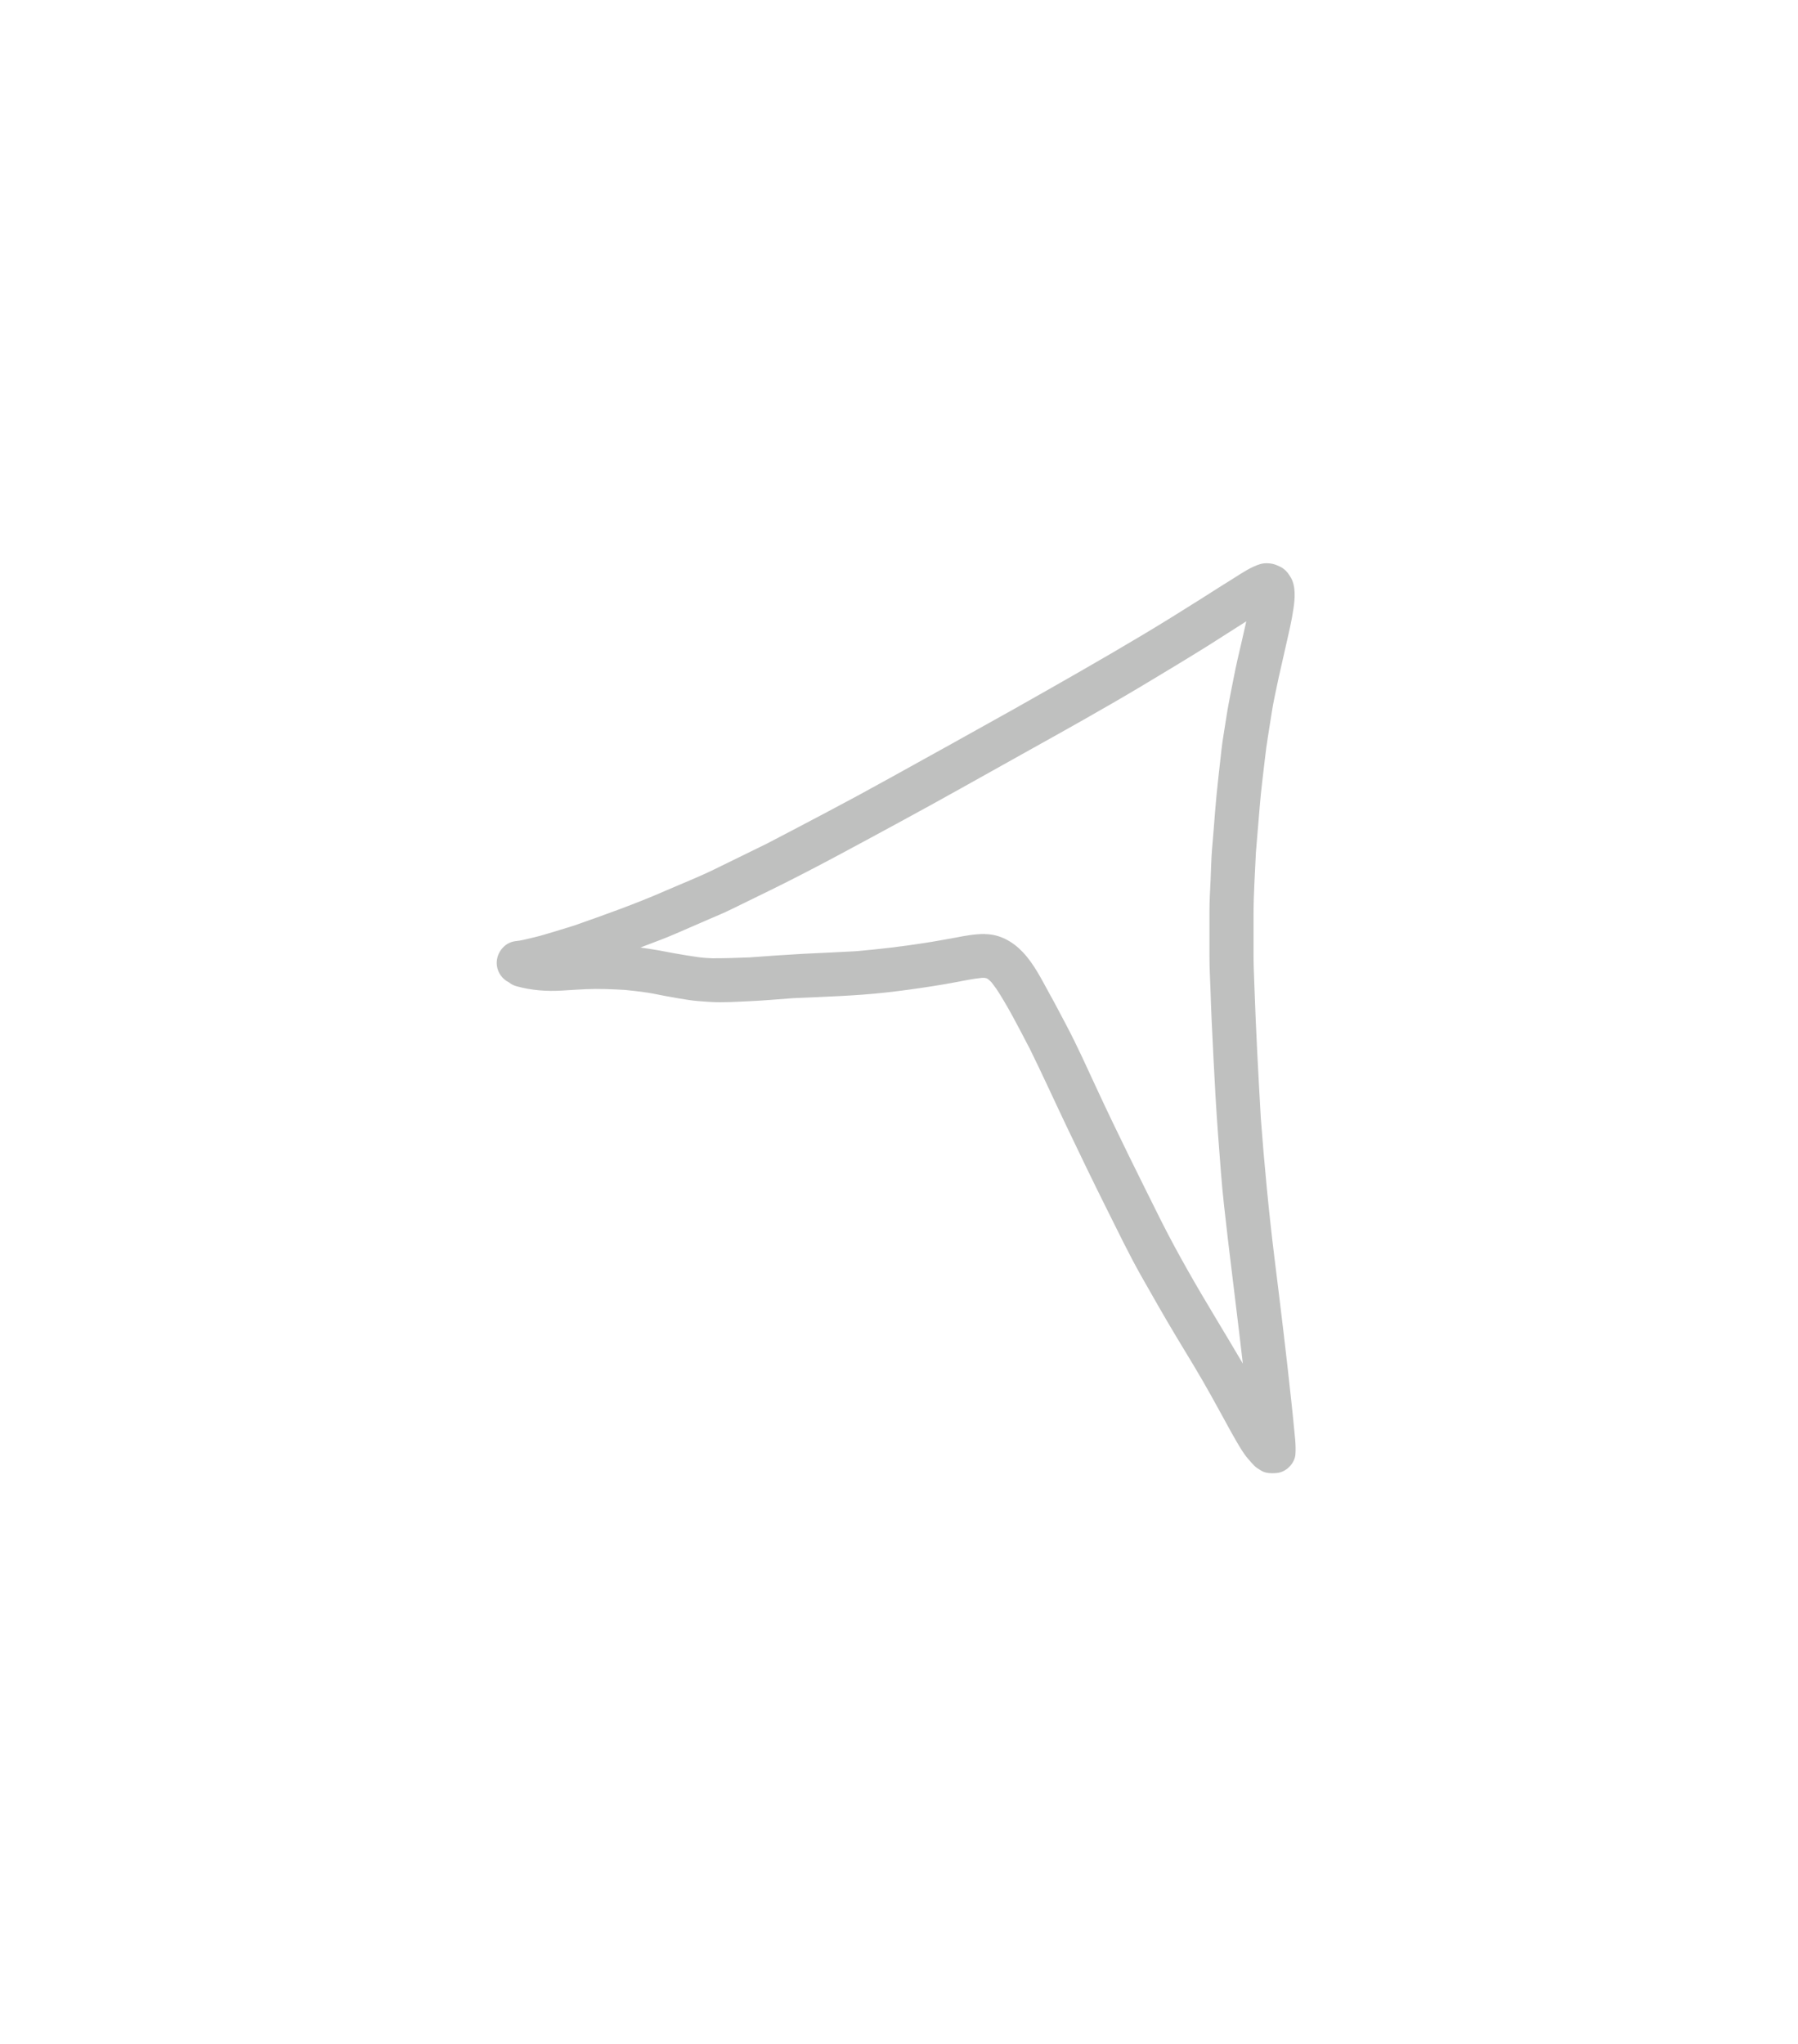<?xml version="1.0" encoding="UTF-8" standalone="yes"?>
<svg width="66" height="75" viewBox="-40 -40 146 155" fill="none" xmlns="http://www.w3.org/2000/svg">
  <path
    d="M62.38 73.9C62.19 73.78 61.99 73.67 61.84 73.51C61.66 73.33 61.5 73.14 61.33 72.94C60.96 72.52 60.67 71.99 60.38 71.51C60.22 71.23 60.06 70.95 59.9 70.66C59.39 69.72 58.87 68.79 58.36 67.86C57.44 66.2 56.45 64.59 55.47 62.97C54.5 61.35 53.57 59.71 52.64 58.07C51.64 56.29 50.76 54.46 49.85 52.64C48.75 50.44 47.68 48.22 46.62 46C45.6 43.86 44.62 41.7 43.57 39.57C43.57 39.58 43.58 39.59 43.58 39.6C42.7 37.92 41.84 36.21 40.79 34.63C40.83 34.69 40.87 34.75 40.91 34.82C40.78 34.63 40.64 34.45 40.5 34.27C40.43 34.2 40.35 34.12 40.27 34.05C40.29 34.07 40.32 34.09 40.34 34.11C40.3 34.08 40.25 34.04 40.21 34.01C40.19 34 40.17 33.99 40.14 33.97C40.12 33.96 40.1 33.95 40.09 33.95C40.06 33.95 40.04 33.94 40.01 33.93C39.98 33.93 39.95 33.92 39.92 33.92C39.85 33.92 39.79 33.92 39.72 33.92C39 33.99 38.28 34.15 37.56 34.28C36.96 34.39 36.36 34.5 35.76 34.59C34.48 34.79 33.21 34.97 31.92 35.11C29.42 35.39 26.88 35.45 24.37 35.57C23.23 35.65 22.08 35.76 20.94 35.81C19.83 35.86 18.71 35.94 17.6 35.87C17.03 35.83 16.46 35.8 15.89 35.71C15.3 35.62 14.71 35.52 14.12 35.41C13.61 35.32 13.1 35.2 12.58 35.12C11.97 35.03 11.37 34.96 10.75 34.9C9.69 34.84 8.62 34.79 7.55 34.84C6.93 34.87 6.3 34.91 5.68 34.95C4.42 35.03 3.16 34.94 1.94 34.6C1.71 34.54 1.51 34.43 1.33 34.29C0.81 34.03 0.43 33.54 0.35 32.94C0.22 32 0.9 31.05 1.86 30.94C2.09 30.92 2.31 30.88 2.53 30.83C3.12 30.69 3.72 30.56 4.3 30.38C5.07 30.15 5.84 29.92 6.6 29.68C9.11 28.8 11.62 27.91 14.06 26.84C15.37 26.27 16.72 25.74 18.01 25.11C19.44 24.41 20.86 23.72 22.28 23.02C25.61 21.28 28.95 19.54 32.24 17.71C35.6 15.85 38.95 14 42.3 12.12C45.82 10.13 49.34 8.14 52.82 6.06C54.41 5.11 55.98 4.13 57.55 3.14C58.43 2.57 59.32 2.02 60.21 1.46C60.88 1.04 61.55 0.58 62.31 0.34C62.72 0.21 63.29 0.25 63.69 0.43C63.89 0.52 64.09 0.6 64.26 0.74C64.49 0.92 64.64 1.14 64.79 1.38C65.24 2.1 65.15 3.16 65.03 3.95C64.89 4.94 64.65 5.92 64.43 6.9C64.23 7.77 64.04 8.63 63.84 9.5C63.63 10.51 63.39 11.53 63.24 12.55C63.06 13.75 62.84 14.95 62.71 16.16C62.57 17.41 62.4 18.66 62.3 19.92C62.19 21.28 62.07 22.63 61.96 23.99C61.97 23.91 61.97 23.83 61.98 23.75C61.91 25.41 61.79 27.08 61.79 28.75C61.79 29.91 61.79 31.06 61.79 32.21C61.79 33.01 61.84 33.82 61.86 34.62C61.98 38.19 62.18 41.76 62.38 45.32C62.67 49.14 63.03 52.95 63.5 56.75C63.98 60.61 64.45 64.46 64.86 68.32C64.93 68.94 64.99 69.55 65.05 70.17C65.12 70.97 65.25 71.8 65.19 72.6C65.13 73.35 64.42 74.05 63.68 74.11C63.56 74.12 63.44 74.13 63.32 74.13C62.96 74.13 62.66 74.08 62.38 73.9ZM40 30.37C41.2 30.38 42.26 30.99 43.06 31.84C43.96 32.79 44.57 34.03 45.2 35.17C45.67 36.01 46.11 36.86 46.56 37.71C47.47 39.42 48.26 41.2 49.08 42.96C50.75 46.56 52.53 50.12 54.3 53.67C55.64 56.32 57.13 58.9 58.66 61.44C59.42 62.7 60.17 63.96 60.92 65.23C60.75 63.75 60.57 62.26 60.39 60.78C60.17 58.91 59.93 57.05 59.71 55.17C59.5 53.35 59.28 51.52 59.14 49.69C58.98 47.63 58.82 45.57 58.7 43.51C58.58 41.41 58.48 39.31 58.38 37.21C58.34 36.41 58.32 35.6 58.29 34.8C58.26 33.94 58.21 33.08 58.21 32.21C58.21 30.98 58.21 29.74 58.21 28.51C58.21 27.68 58.26 26.85 58.3 26.01C58.34 25.16 58.35 24.31 58.42 23.47C58.51 22.44 58.59 21.41 58.67 20.38C58.8 18.73 59 17.09 59.18 15.44C59.28 14.55 59.45 13.66 59.58 12.77C59.69 12.04 59.83 11.33 59.97 10.61C60.14 9.78 60.29 8.95 60.48 8.12C60.72 7.07 60.97 6.03 61.2 4.98C60.16 5.63 59.13 6.31 58.09 6.96C56.29 8.08 54.48 9.17 52.66 10.26C49.54 12.12 46.36 13.89 43.18 15.66C39.79 17.55 36.41 19.46 32.99 21.31C29.48 23.21 25.98 25.13 22.4 26.88C21.38 27.38 20.37 27.87 19.35 28.37C18.74 28.67 18.12 28.92 17.5 29.19C16.62 29.57 15.73 29.96 14.85 30.34C13.99 30.72 13.1 31.03 12.23 31.37C12.16 31.4 12.08 31.43 12 31.46C12.93 31.58 13.85 31.75 14.78 31.93C15.4 32.04 16.01 32.14 16.63 32.23C17.09 32.3 17.55 32.32 18.02 32.34C17.98 32.34 17.95 32.34 17.91 32.33C18.89 32.33 19.87 32.3 20.85 32.26C22.3 32.15 23.74 32.05 25.19 31.97C26.62 31.9 28.04 31.84 29.46 31.76C31.34 31.6 33.21 31.38 35.07 31.09C35.92 30.96 36.77 30.8 37.61 30.65C38.38 30.5 39.15 30.36 39.93 30.36C39.96 30.36 39.98 30.36 40 30.37Z"
    fill="rgba(191, 192, 191, 1)" />
</svg>